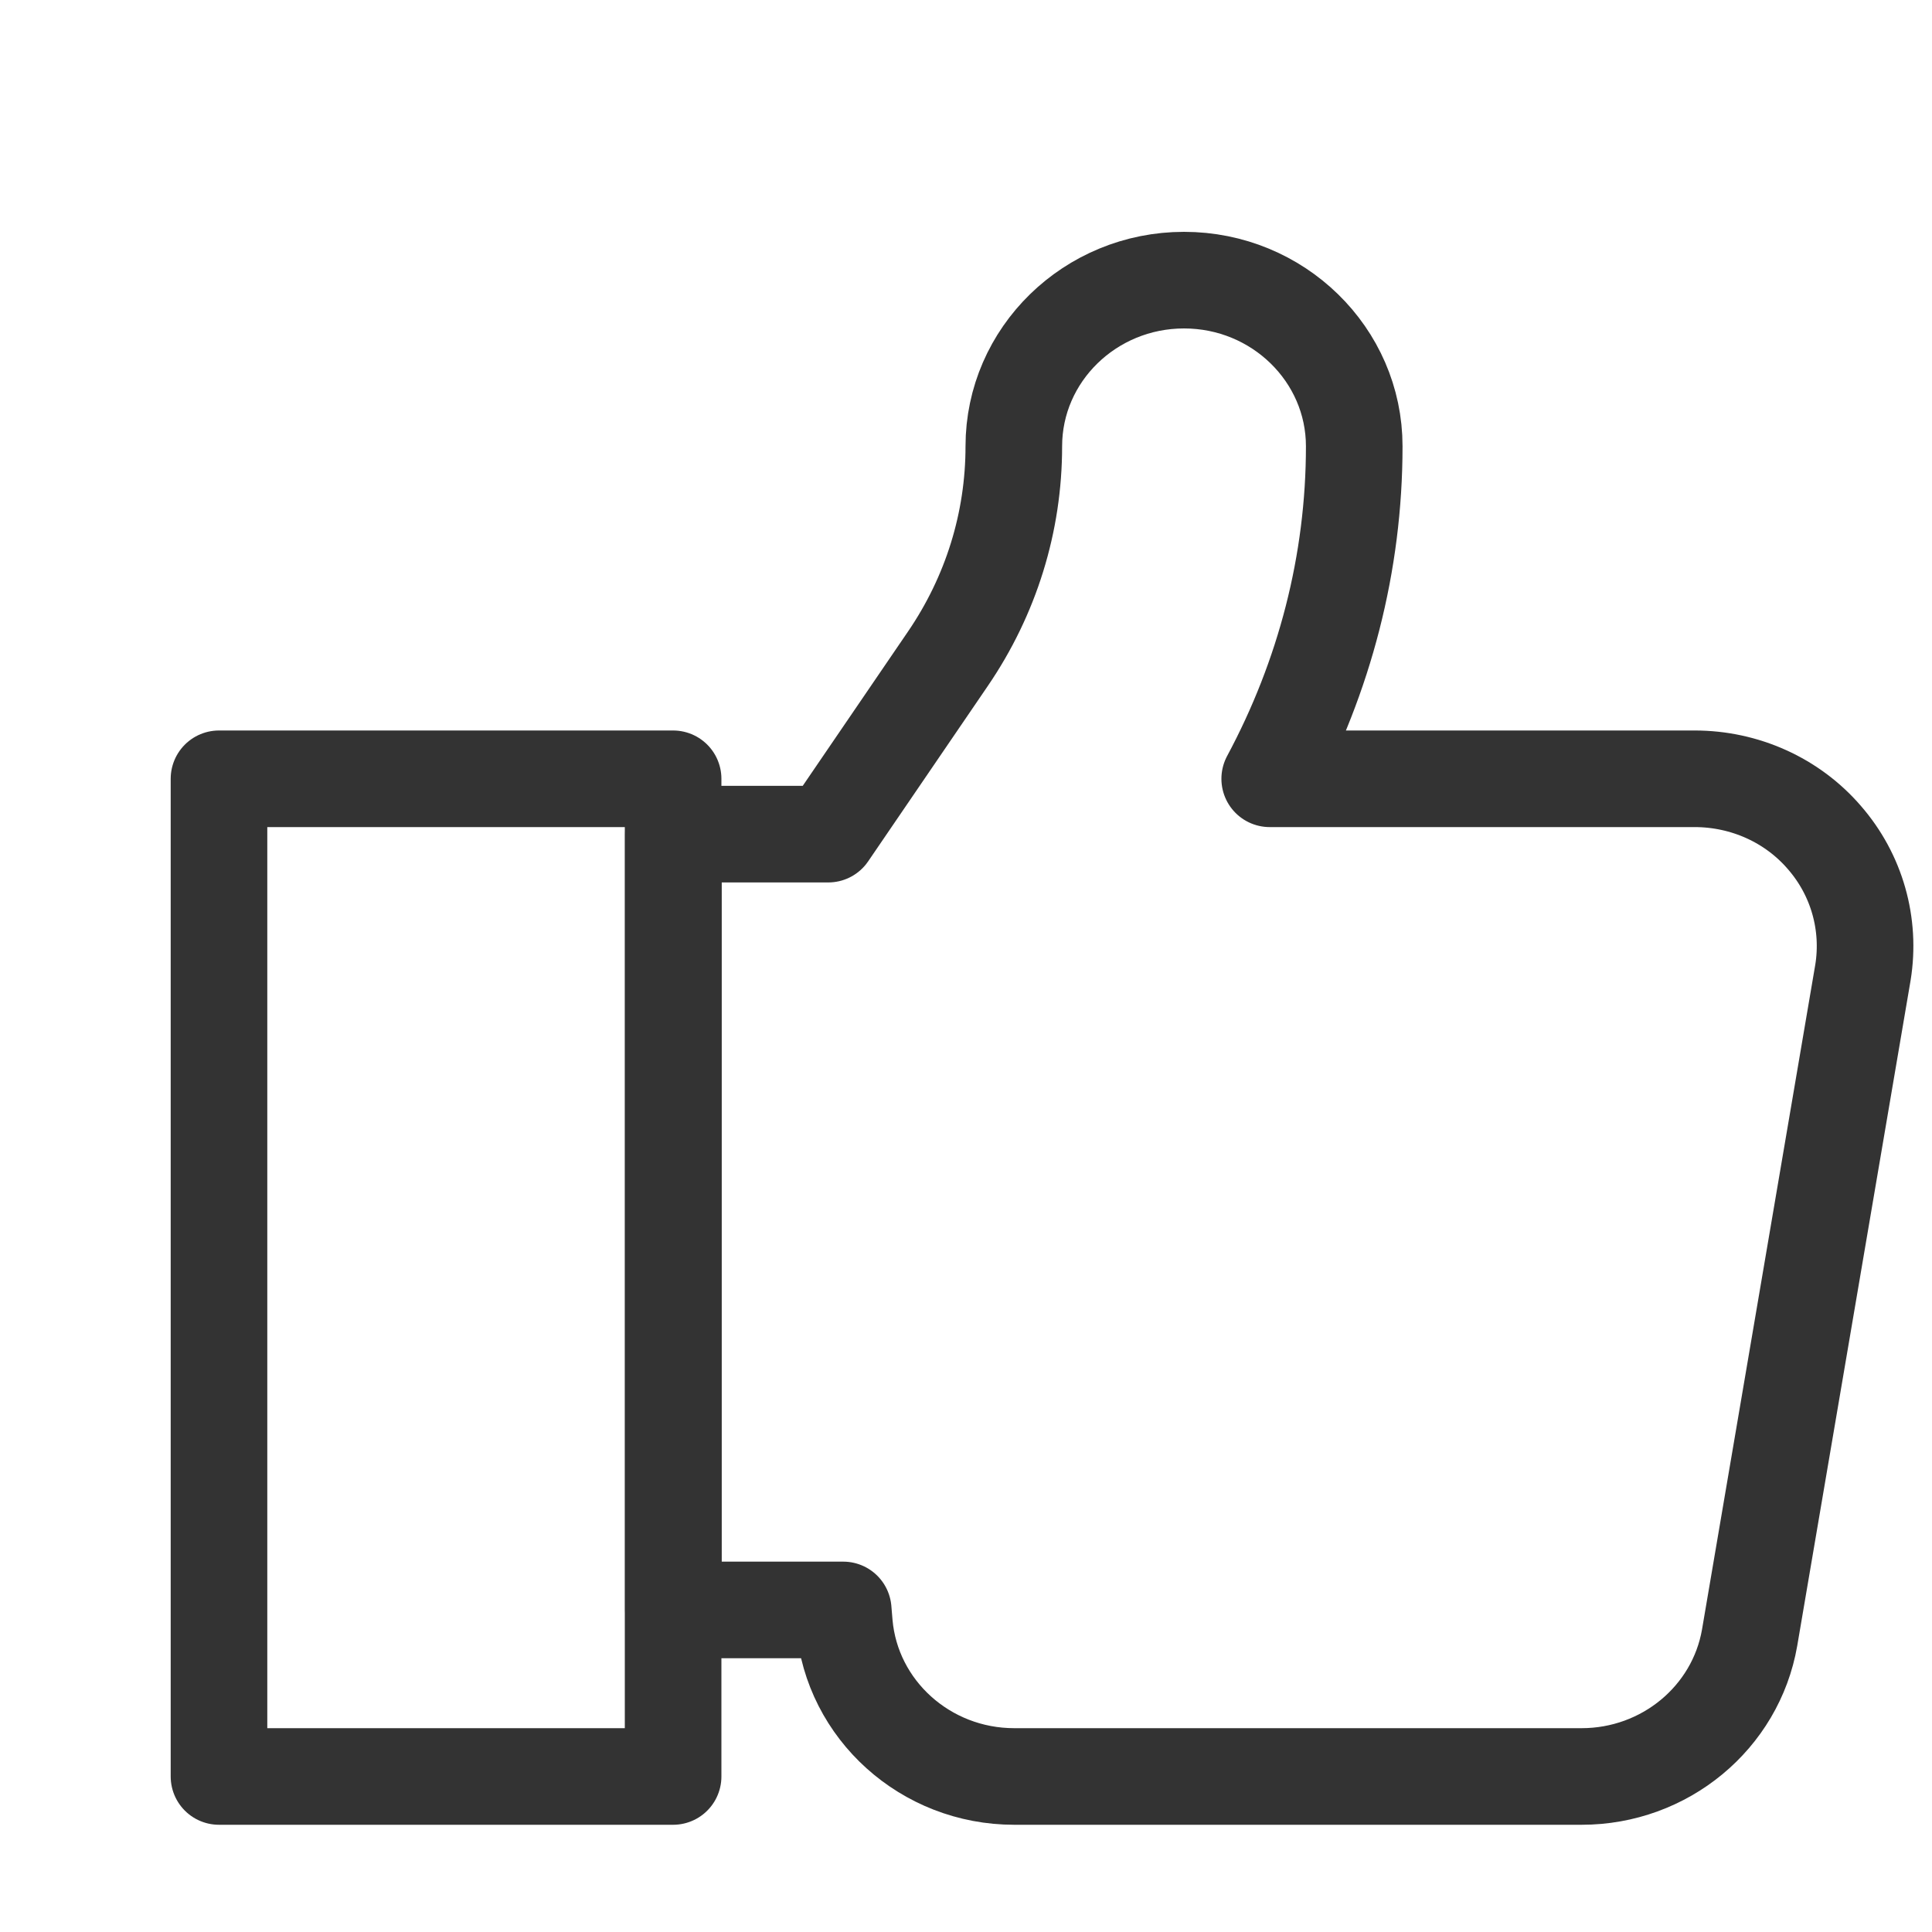 <svg width="20" height="20" viewBox="0 0 20 20" fill="none" xmlns="http://www.w3.org/2000/svg">
<path d="M18.886 8.67C18.553 8.283 18.061 8.062 17.543 8.062H13.144C13.713 7.001 14.019 5.828 14.019 4.62C14.019 3.671 13.229 2.9 12.257 2.9C11.285 2.9 10.495 3.671 10.495 4.62C10.495 5.406 10.259 6.165 9.813 6.819L8.574 8.635H6.971V16.666H8.729L8.741 16.81C8.818 17.7 9.581 18.39 10.499 18.39H16.373C17.233 18.39 17.968 17.782 18.112 16.953L19.285 10.068C19.366 9.568 19.223 9.057 18.886 8.67Z" stroke="#333333" stroke-miterlimit="10" stroke-linejoin="round"/>
<path d="M6.968 8.062H2.267V18.39H6.968V8.062Z" stroke="#333333" stroke-miterlimit="10" stroke-linejoin="round"/>
</svg>
